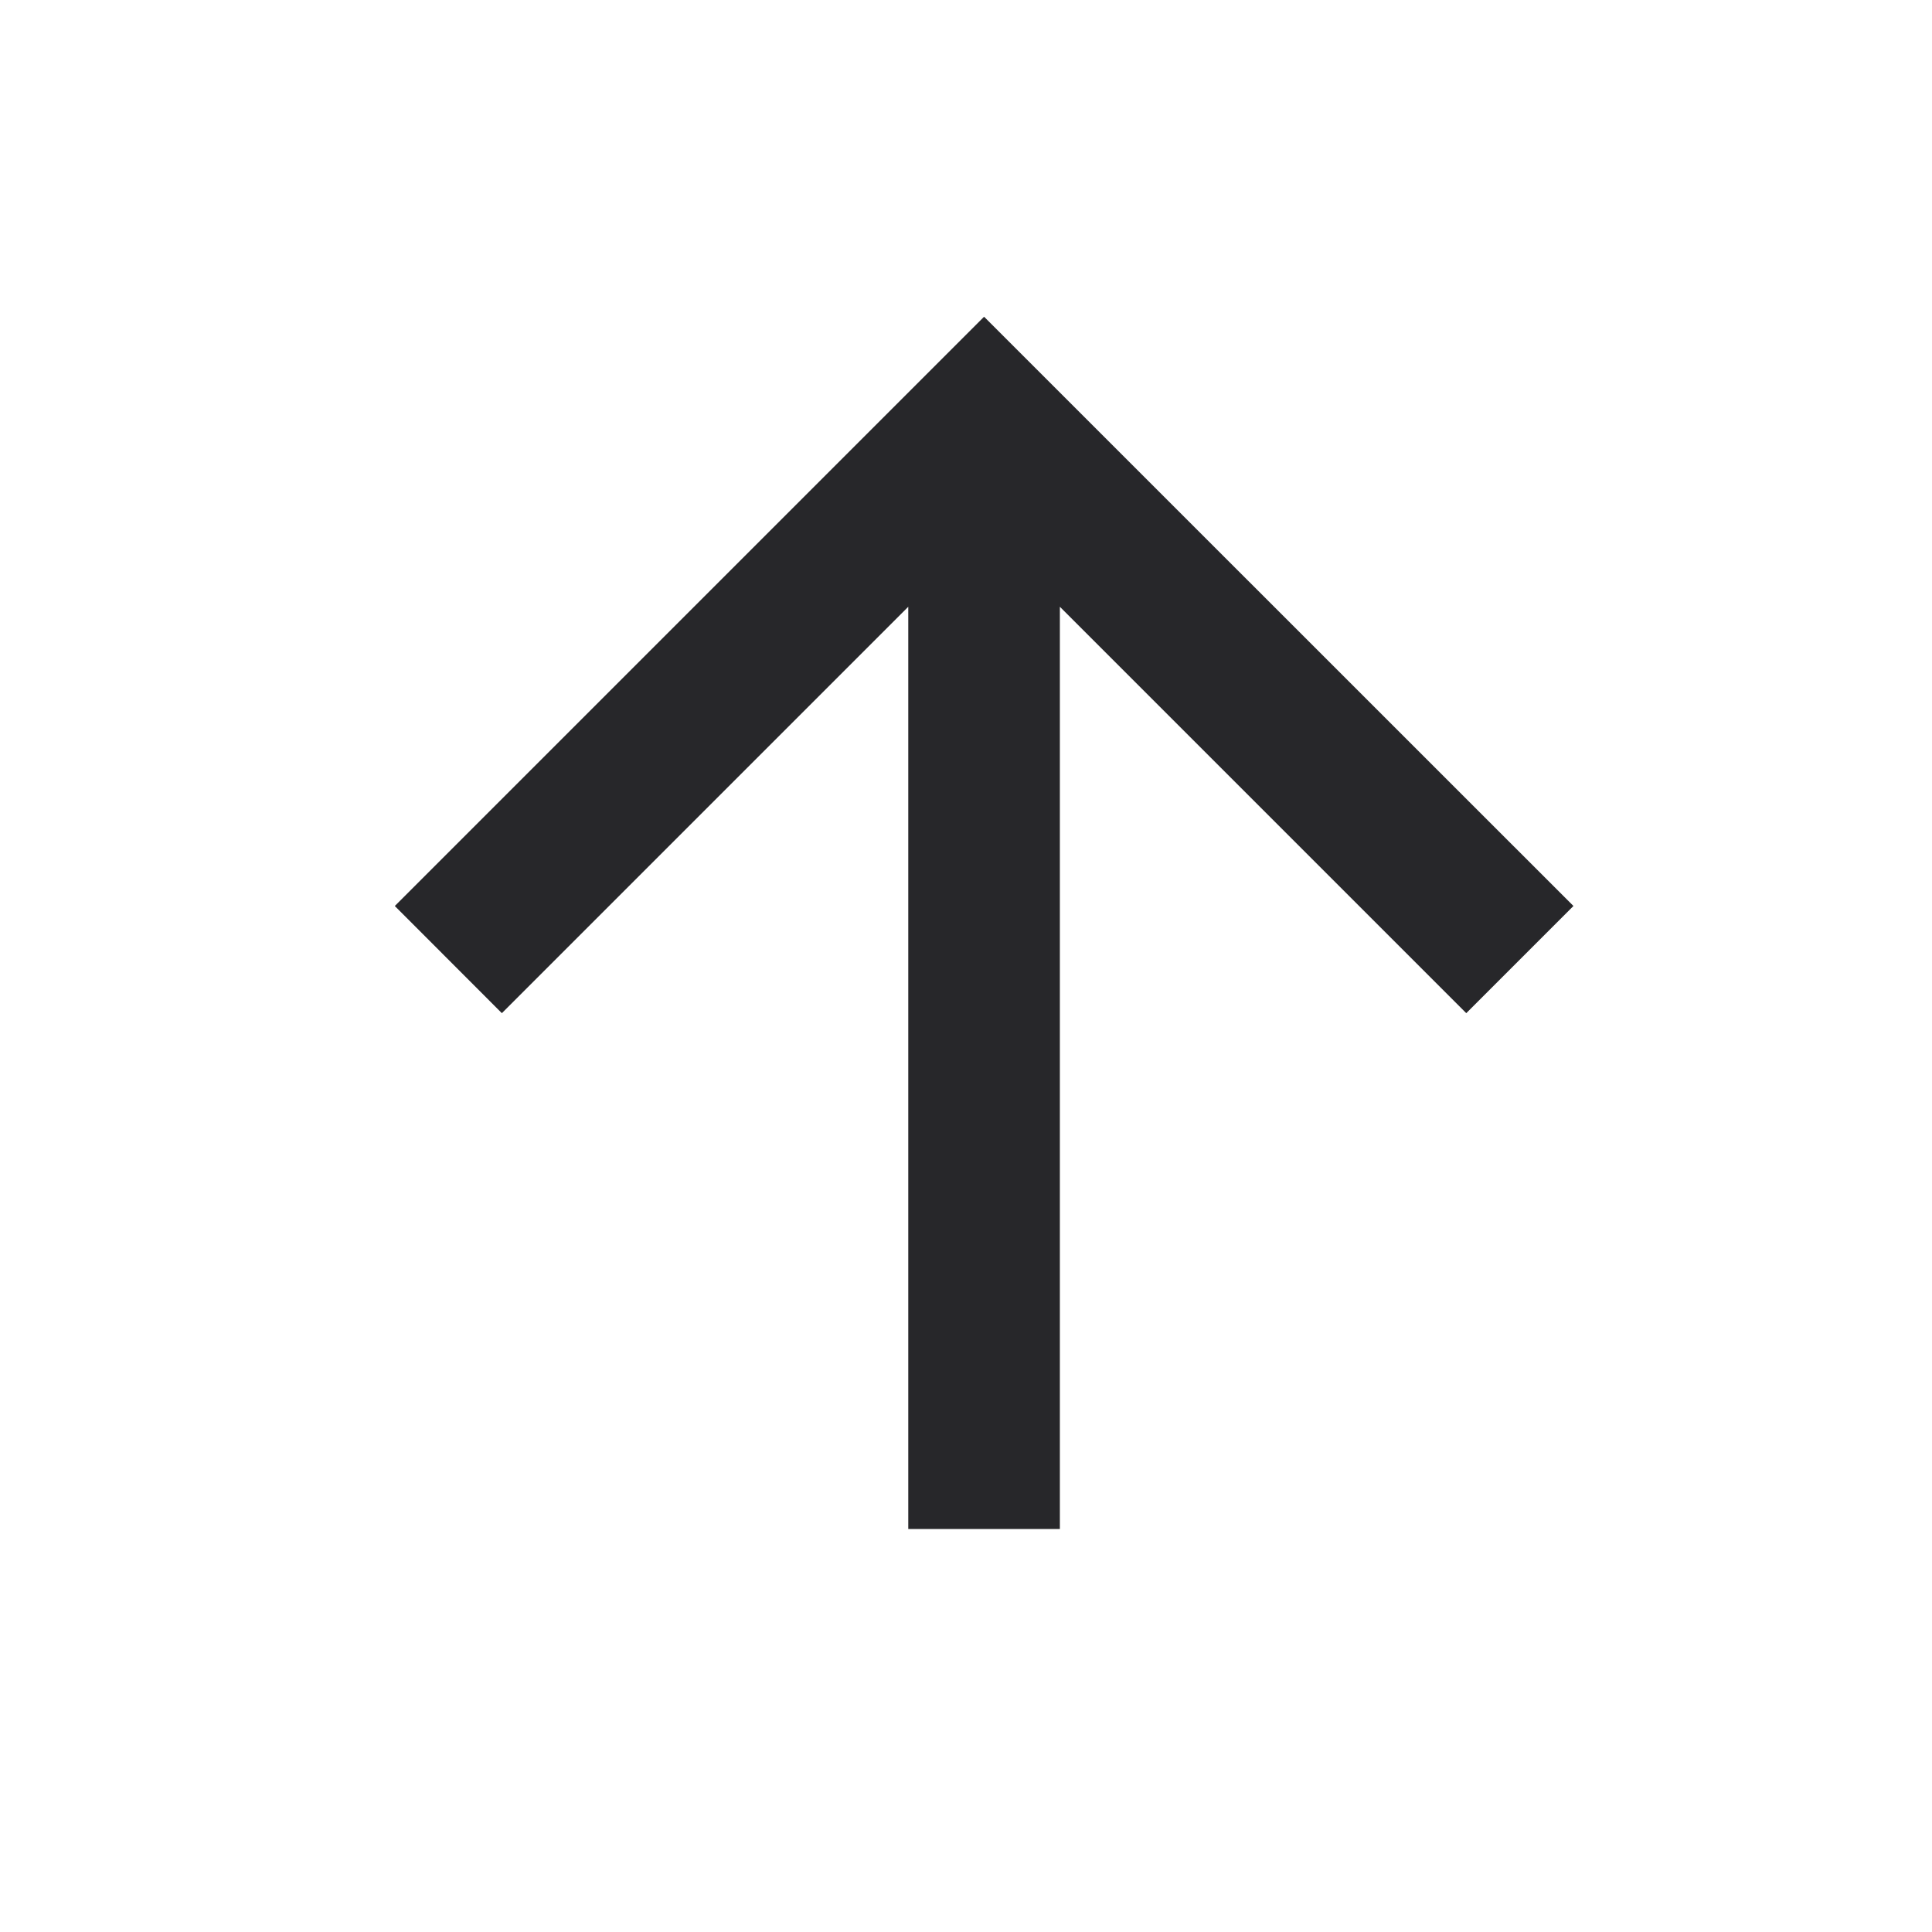 <svg width="17" height="17" viewBox="0 0 17 17" fill="none" xmlns="http://www.w3.org/2000/svg">
<path d="M9.326 5.339V13.454H7.992V5.339L4.416 8.915L3.474 7.972L8.659 2.787L13.845 7.972L12.902 8.915L9.326 5.339Z" fill="#27272A"/>
</svg>
